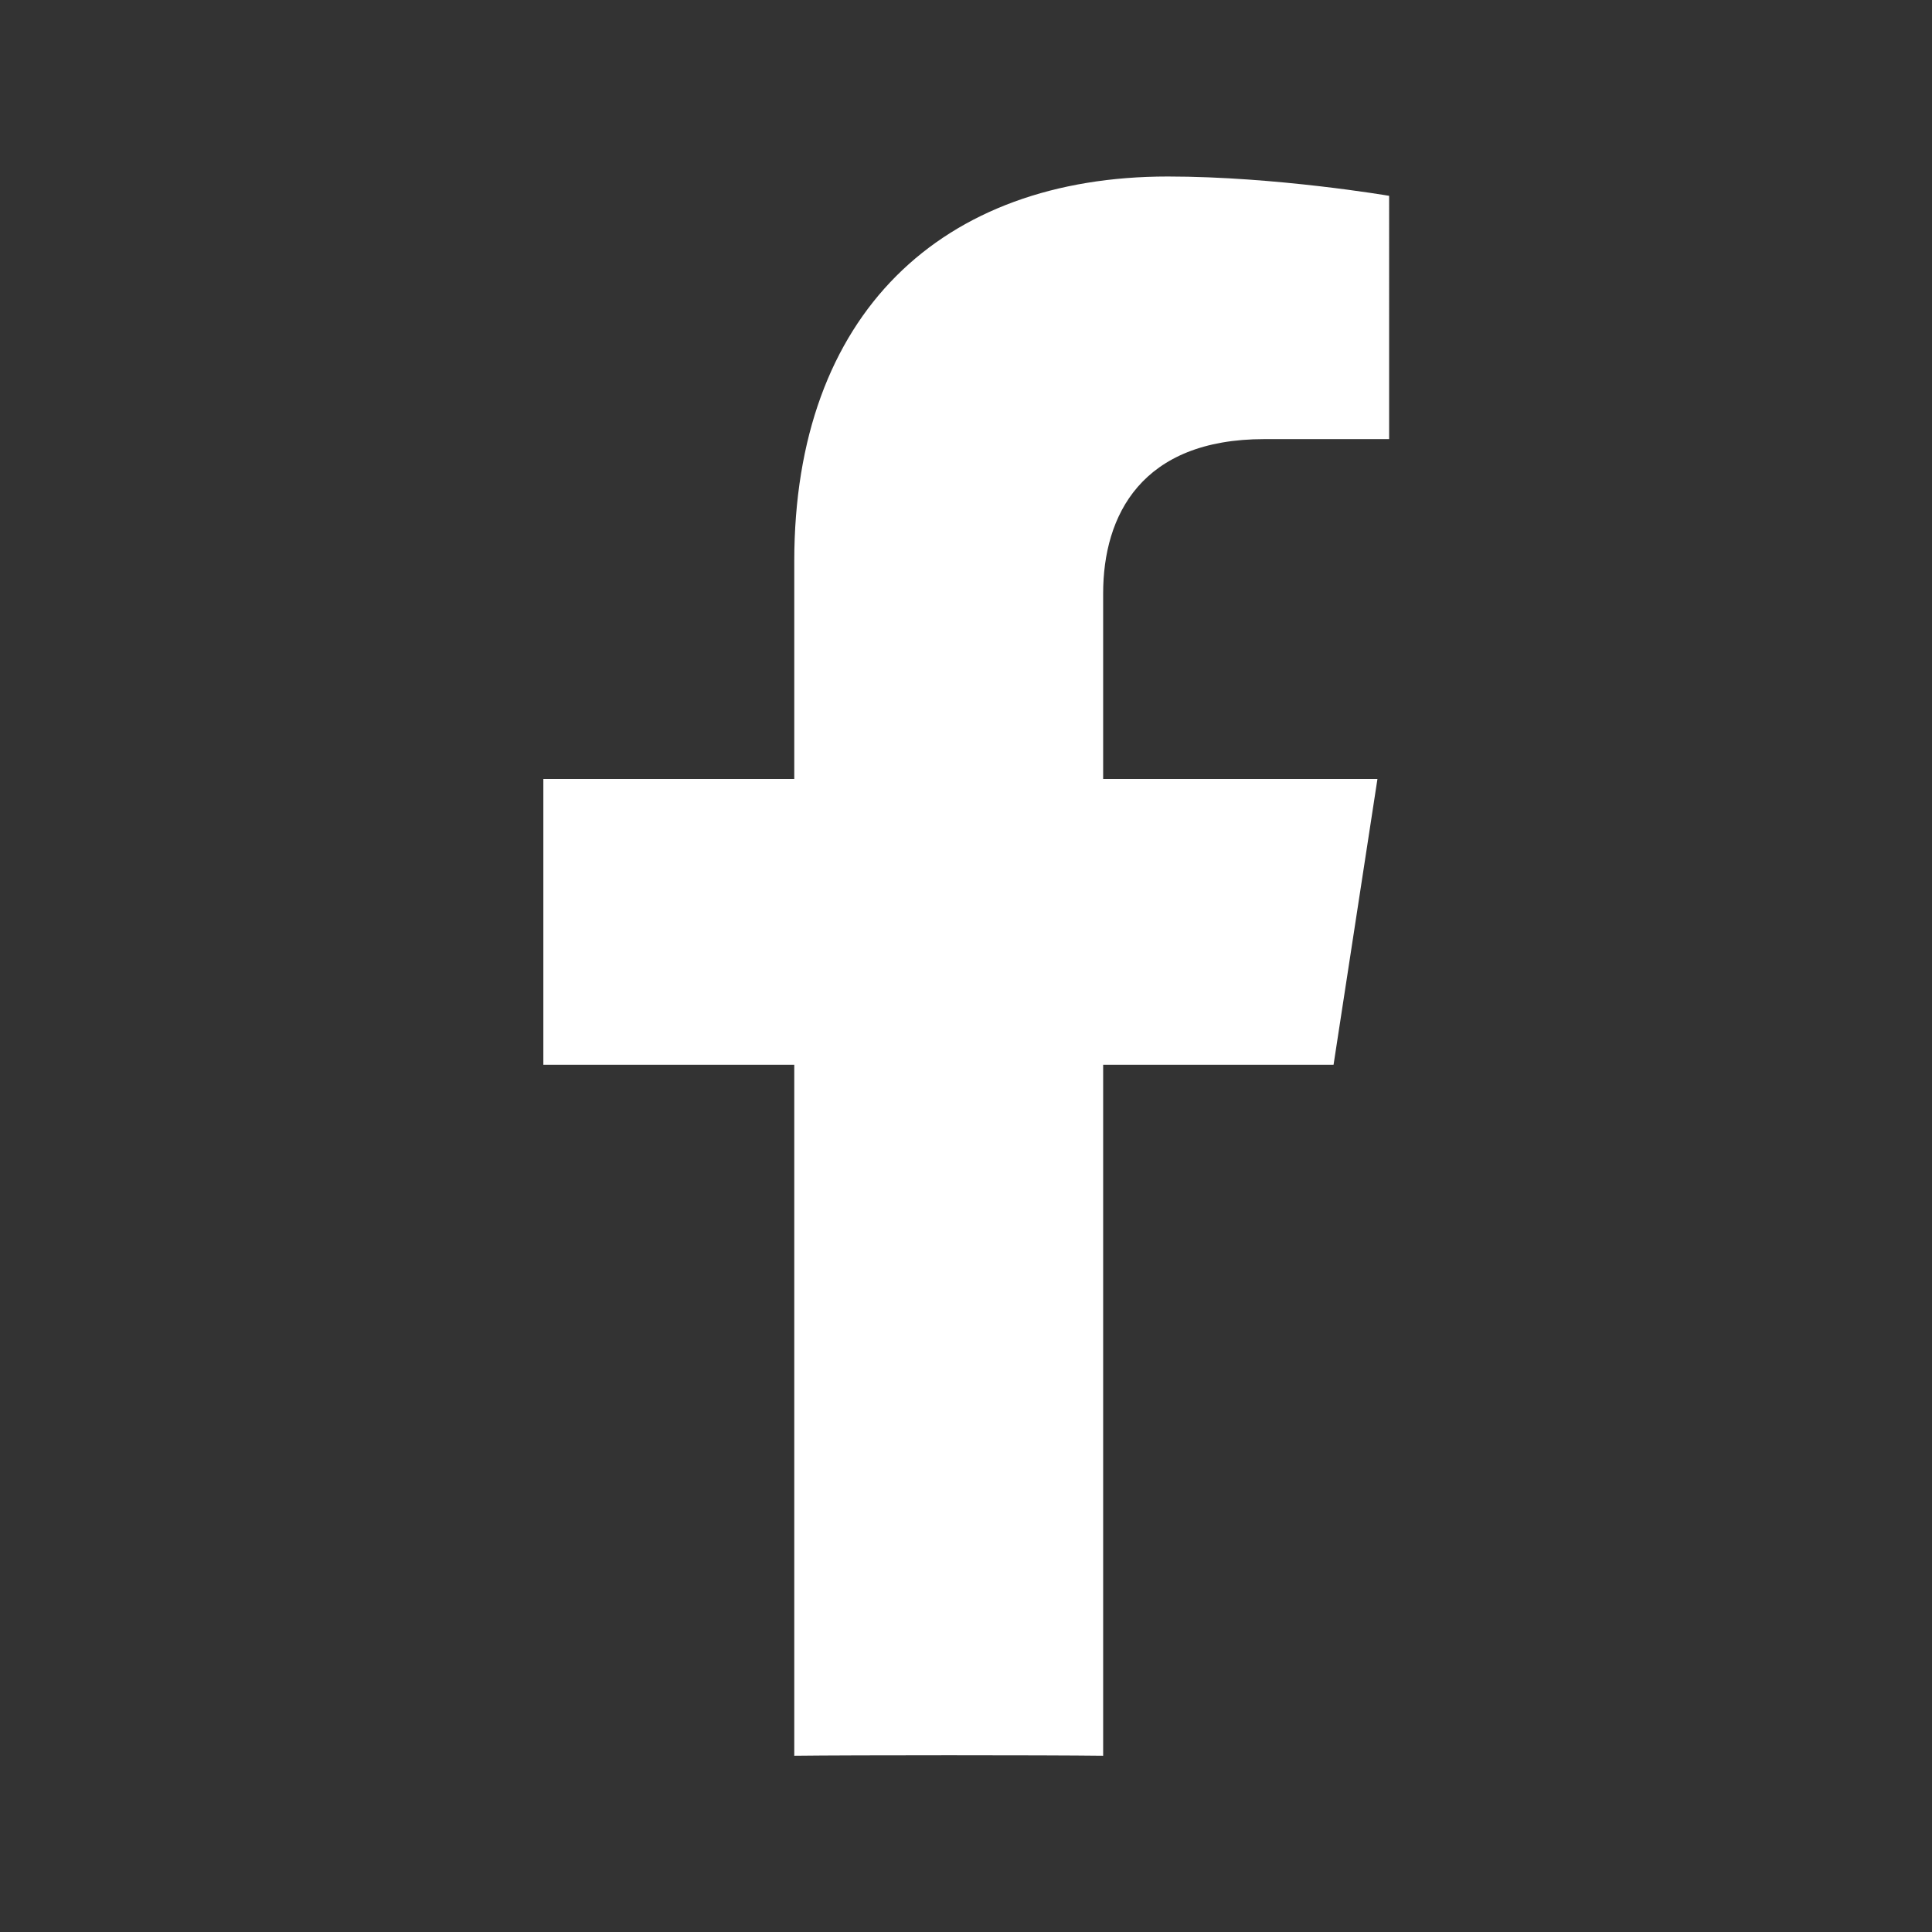 <?xml version="1.0" encoding="UTF-8"?>
<svg id="_レイヤー_2" data-name="レイヤー 2" xmlns="http://www.w3.org/2000/svg" viewBox="0 0 81 81">
  <rect x="0" y="0" width="81" height="81" fill="#333333" stroke="none"/>
  <defs>
    <style>
      .cls-1 {
        fill: none;
      }

      .cls-2 {
        fill: #fff;
      }
    </style>
  </defs>
  <g id="_デザイン" data-name="デザイン">
    <path class="cls-2" d="M55.91,44.64l1.84-11.98h-11.5v-7.78c0-3.28,1.61-6.47,6.76-6.47h5.23V8.21s-4.74-.81-9.28-.81c-9.47,0-15.66,5.74-15.66,16.13v9.13h-10.52v11.98h10.52v28.97c2.46-.03,10.55-.03,12.95,0v-28.97h9.66Z"/>
    <rect class="cls-1" width="81" height="81"/>
  </g>
</svg>